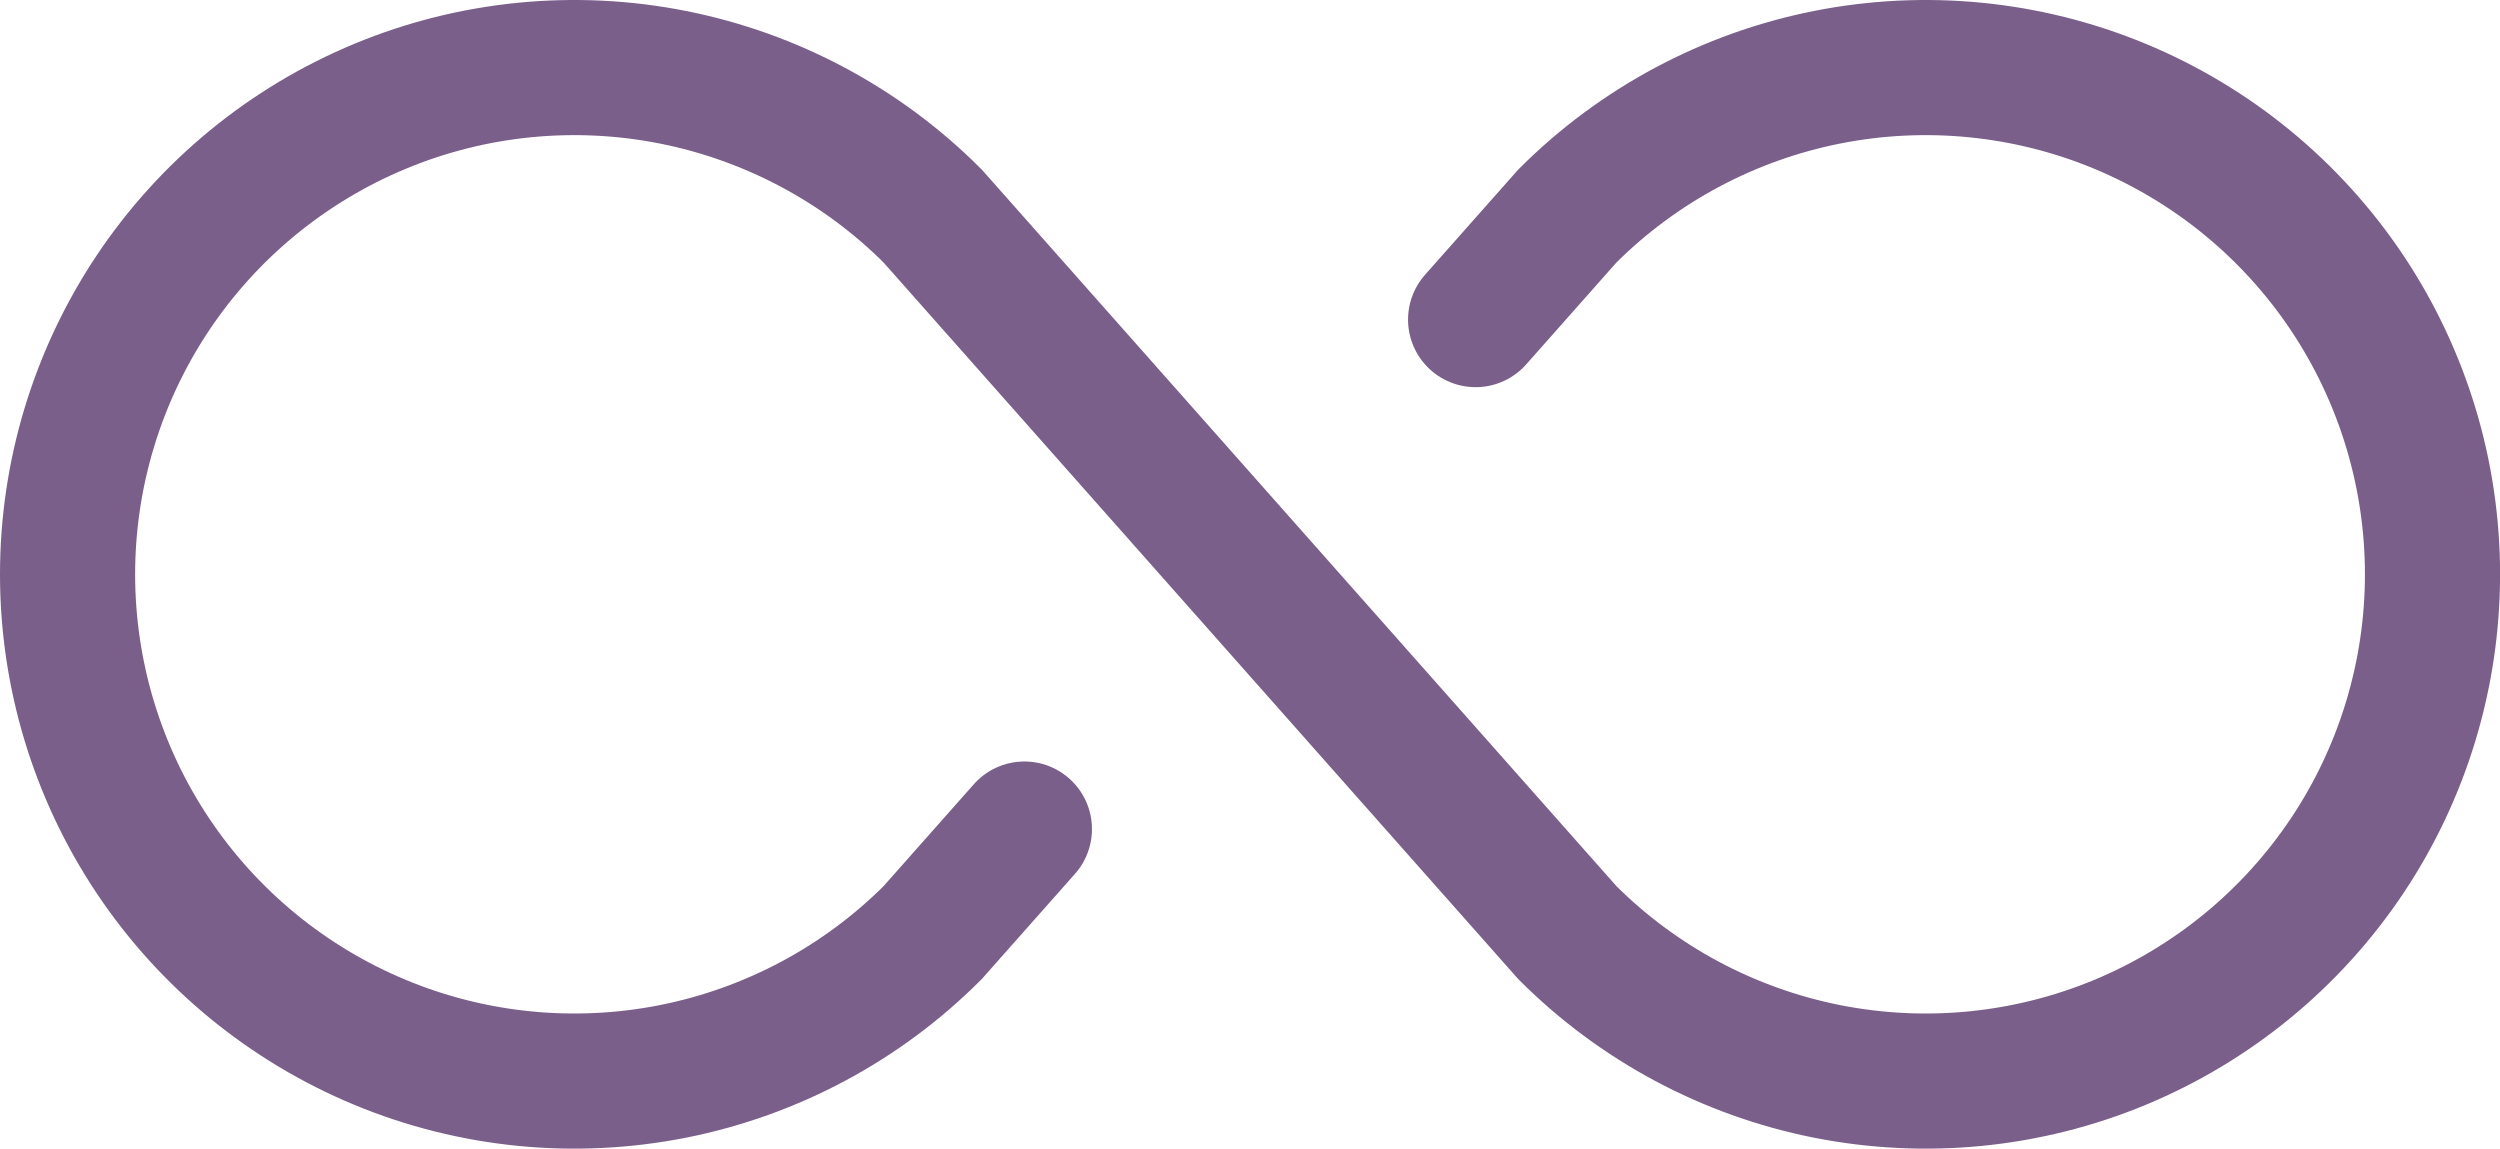 <?xml version="1.0" encoding="utf-8"?>
<svg xmlns="http://www.w3.org/2000/svg" fill="none" height="100%" overflow="visible" preserveAspectRatio="none" style="display: block;" viewBox="0 0 37 17" width="100%">
<path d="M15.161 12.27L13.803 13.803C12.755 14.852 11.418 15.566 9.963 15.856C8.508 16.145 7 15.997 5.63 15.429C4.26 14.861 3.088 13.9 2.264 12.667C1.44 11.434 1 9.983 1 8.5C1 7.017 1.44 5.567 2.264 4.333C3.088 3.1 4.26 2.139 5.63 1.571C7 1.003 8.508 0.855 9.963 1.144C11.418 1.434 12.755 2.148 13.803 3.197L23.197 13.803C24.246 14.852 25.582 15.566 27.037 15.856C28.492 16.145 30 15.997 31.371 15.429C32.741 14.861 33.913 13.9 34.737 12.667C35.561 11.434 36.001 9.983 36.001 8.5C36.001 7.017 35.561 5.567 34.737 4.333C33.913 3.1 32.741 2.139 31.371 1.571C30 1.003 28.492 0.855 27.037 1.144C25.582 1.434 24.246 2.148 23.197 3.197L21.839 4.73" id="Vector" stroke="#7A5F8A" stroke-linecap="round" stroke-width="2"/>
</svg>